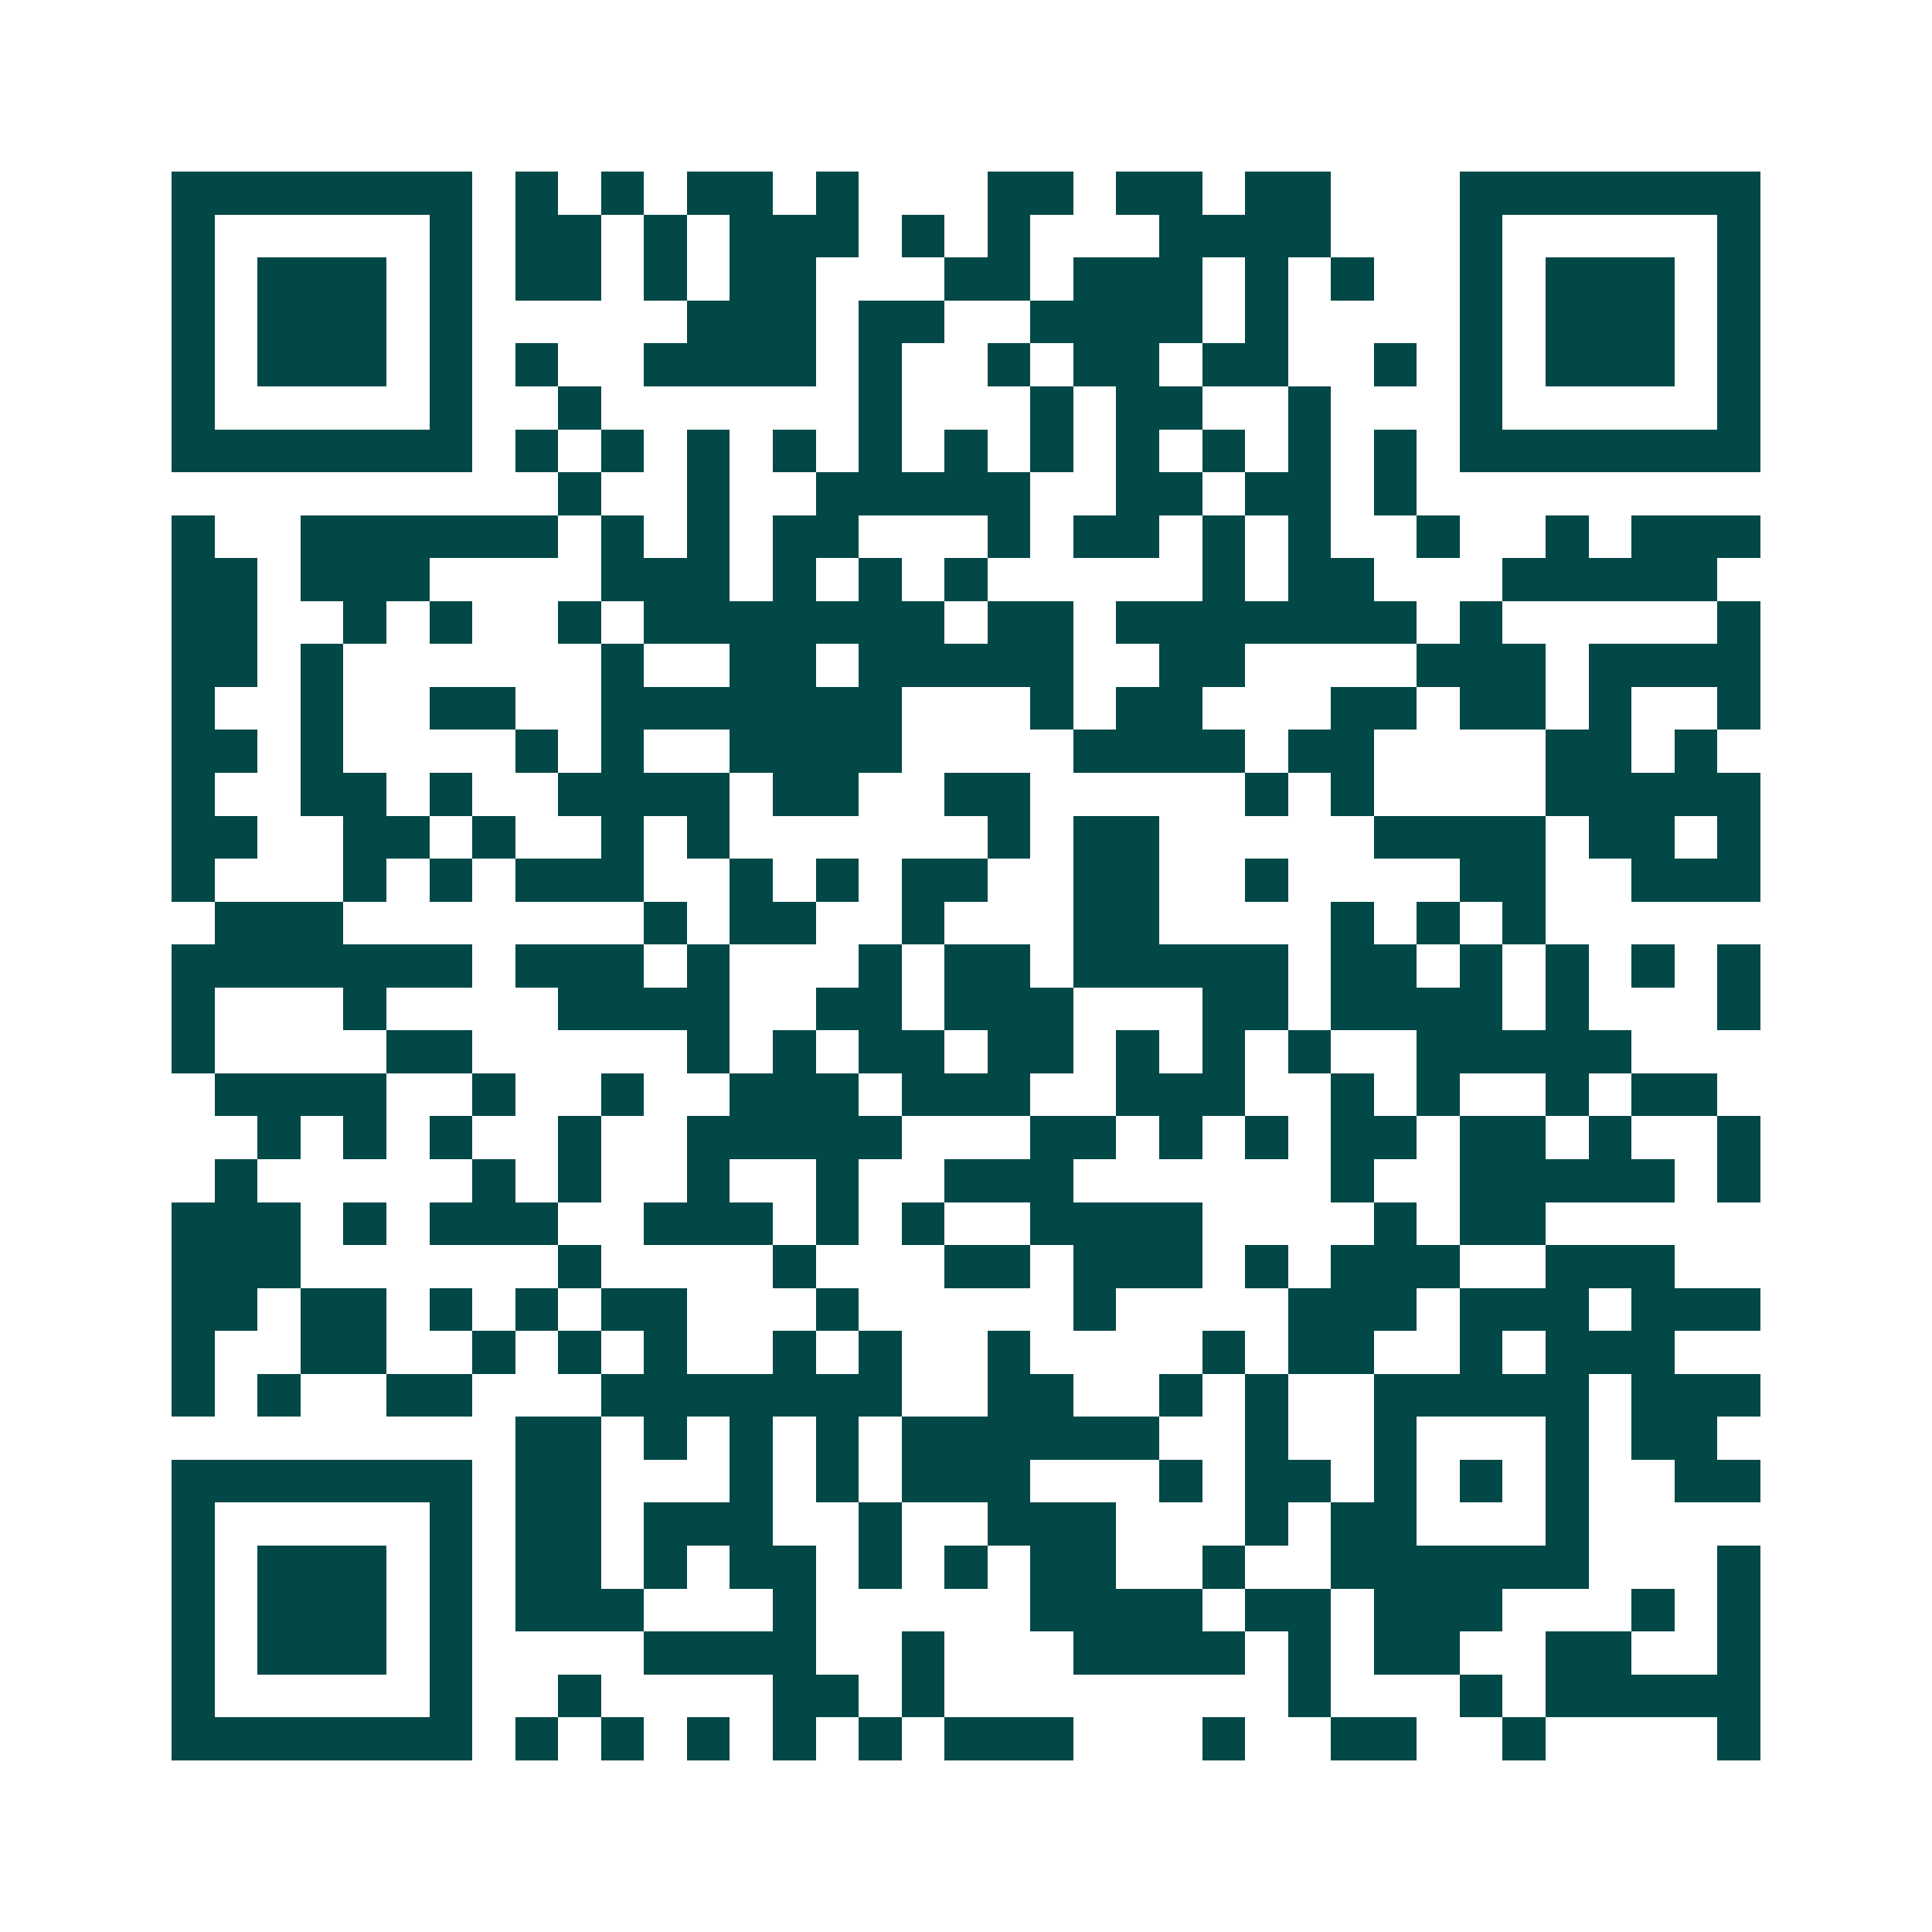 <svg xmlns="http://www.w3.org/2000/svg" width="200" height="200" viewBox="0 0 45 45" shape-rendering="crispEdges"><path fill="#ffffff" d="M0 0h45v45H0z"/><path stroke="#014847" d="M4 4.5h7m1 0h1m1 0h1m1 0h2m1 0h1m3 0h2m1 0h2m1 0h2m3 0h7M4 5.5h1m5 0h1m1 0h2m1 0h1m1 0h3m1 0h1m1 0h1m3 0h4m3 0h1m5 0h1M4 6.5h1m1 0h3m1 0h1m1 0h2m1 0h1m1 0h2m3 0h2m1 0h3m1 0h1m1 0h1m2 0h1m1 0h3m1 0h1M4 7.5h1m1 0h3m1 0h1m5 0h3m1 0h2m2 0h4m1 0h1m4 0h1m1 0h3m1 0h1M4 8.5h1m1 0h3m1 0h1m1 0h1m2 0h4m1 0h1m2 0h1m1 0h2m1 0h2m2 0h1m1 0h1m1 0h3m1 0h1M4 9.5h1m5 0h1m2 0h1m6 0h1m3 0h1m1 0h2m2 0h1m3 0h1m5 0h1M4 10.5h7m1 0h1m1 0h1m1 0h1m1 0h1m1 0h1m1 0h1m1 0h1m1 0h1m1 0h1m1 0h1m1 0h1m1 0h7M13 11.5h1m2 0h1m2 0h5m2 0h2m1 0h2m1 0h1M4 12.5h1m2 0h6m1 0h1m1 0h1m1 0h2m3 0h1m1 0h2m1 0h1m1 0h1m2 0h1m2 0h1m1 0h3M4 13.5h2m1 0h3m4 0h3m1 0h1m1 0h1m1 0h1m5 0h1m1 0h2m3 0h5M4 14.5h2m2 0h1m1 0h1m2 0h1m1 0h7m1 0h2m1 0h7m1 0h1m5 0h1M4 15.5h2m1 0h1m6 0h1m2 0h2m1 0h5m2 0h2m4 0h3m1 0h4M4 16.5h1m2 0h1m2 0h2m2 0h7m3 0h1m1 0h2m3 0h2m1 0h2m1 0h1m2 0h1M4 17.5h2m1 0h1m4 0h1m1 0h1m2 0h4m4 0h4m1 0h2m4 0h2m1 0h1M4 18.5h1m2 0h2m1 0h1m2 0h4m1 0h2m2 0h2m5 0h1m1 0h1m4 0h5M4 19.5h2m2 0h2m1 0h1m2 0h1m1 0h1m6 0h1m1 0h2m5 0h4m1 0h2m1 0h1M4 20.5h1m3 0h1m1 0h1m1 0h3m2 0h1m1 0h1m1 0h2m2 0h2m2 0h1m4 0h2m2 0h3M5 21.5h3m7 0h1m1 0h2m2 0h1m3 0h2m4 0h1m1 0h1m1 0h1M4 22.5h7m1 0h3m1 0h1m3 0h1m1 0h2m1 0h5m1 0h2m1 0h1m1 0h1m1 0h1m1 0h1M4 23.5h1m3 0h1m4 0h4m2 0h2m1 0h3m3 0h2m1 0h4m1 0h1m3 0h1M4 24.5h1m4 0h2m5 0h1m1 0h1m1 0h2m1 0h2m1 0h1m1 0h1m1 0h1m2 0h5M5 25.5h4m2 0h1m2 0h1m2 0h3m1 0h3m2 0h3m2 0h1m1 0h1m2 0h1m1 0h2M6 26.5h1m1 0h1m1 0h1m2 0h1m2 0h5m3 0h2m1 0h1m1 0h1m1 0h2m1 0h2m1 0h1m2 0h1M5 27.5h1m5 0h1m1 0h1m2 0h1m2 0h1m2 0h3m6 0h1m2 0h5m1 0h1M4 28.5h3m1 0h1m1 0h3m2 0h3m1 0h1m1 0h1m2 0h4m4 0h1m1 0h2M4 29.5h3m6 0h1m4 0h1m3 0h2m1 0h3m1 0h1m1 0h3m2 0h3M4 30.5h2m1 0h2m1 0h1m1 0h1m1 0h2m3 0h1m5 0h1m4 0h3m1 0h3m1 0h3M4 31.5h1m2 0h2m2 0h1m1 0h1m1 0h1m2 0h1m1 0h1m2 0h1m4 0h1m1 0h2m2 0h1m1 0h3M4 32.5h1m1 0h1m2 0h2m3 0h7m2 0h2m2 0h1m1 0h1m2 0h5m1 0h3M12 33.5h2m1 0h1m1 0h1m1 0h1m1 0h6m2 0h1m2 0h1m3 0h1m1 0h2M4 34.5h7m1 0h2m3 0h1m1 0h1m1 0h3m3 0h1m1 0h2m1 0h1m1 0h1m1 0h1m2 0h2M4 35.5h1m5 0h1m1 0h2m1 0h3m2 0h1m2 0h3m3 0h1m1 0h2m3 0h1M4 36.5h1m1 0h3m1 0h1m1 0h2m1 0h1m1 0h2m1 0h1m1 0h1m1 0h2m2 0h1m2 0h6m3 0h1M4 37.5h1m1 0h3m1 0h1m1 0h3m3 0h1m5 0h4m1 0h2m1 0h3m3 0h1m1 0h1M4 38.5h1m1 0h3m1 0h1m4 0h4m2 0h1m3 0h4m1 0h1m1 0h2m2 0h2m2 0h1M4 39.5h1m5 0h1m2 0h1m4 0h2m1 0h1m8 0h1m3 0h1m1 0h5M4 40.5h7m1 0h1m1 0h1m1 0h1m1 0h1m1 0h1m1 0h3m3 0h1m2 0h2m2 0h1m4 0h1"/></svg>
